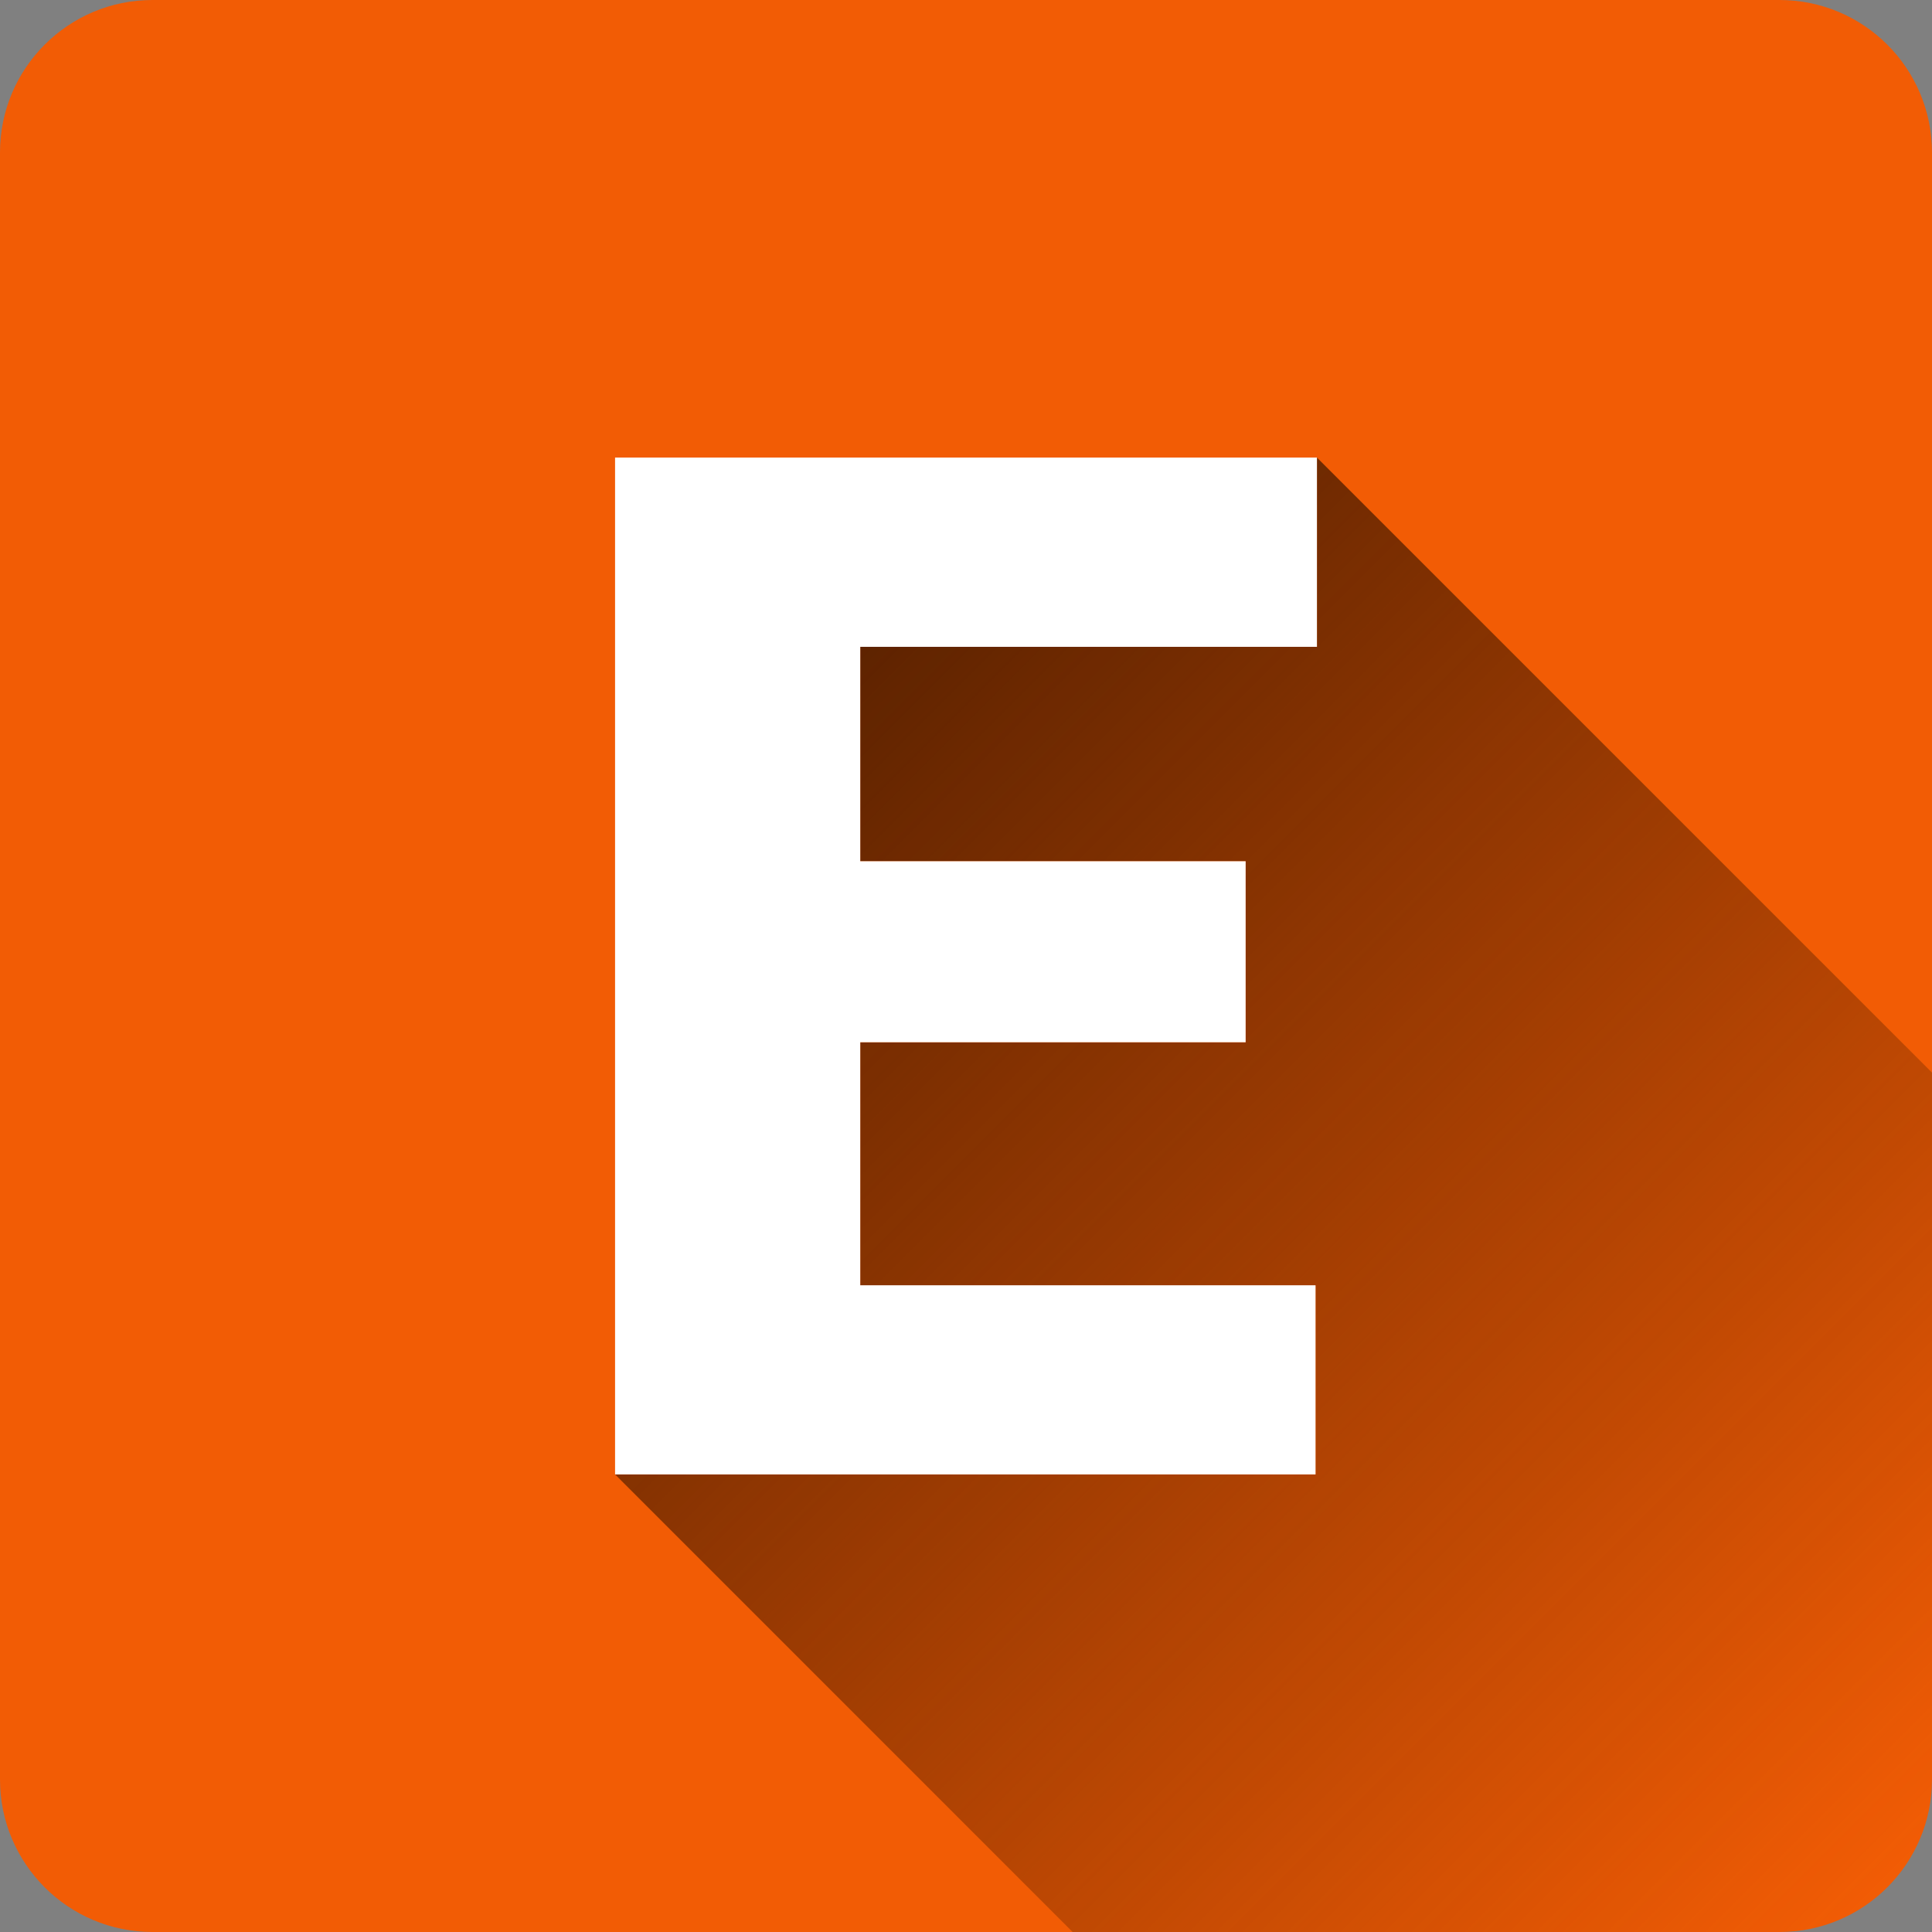 <svg xmlns="http://www.w3.org/2000/svg" width="512" height="512" viewBox="0 0 512 512" fill="none"><rect x="0" y="0" width="512" height="512" fill="#808080" stroke="none"/><g clip-path="url(#clip0_616_3101)"><path d="M471.579 0H40.421C18.097 0 0 18.097 0 40.421V471.579C0 493.903 18.097 512 40.421 512H471.579C493.903 512 512 493.903 512 471.579V40.421C512 18.097 493.903 0 471.579 0Z" fill="#F25C05"></path><path d="M512 284.26V471.578C512 482.298 507.742 492.579 500.161 500.159C492.581 507.74 482.299 511.999 471.579 511.999H284.261L162.998 390.735H348.632V340.748H227.975V276.209H330.105V228.243H227.975V171.418H349.002V121.262L512 284.26Z" fill="url(#paint0_linear_616_3101)"></path><path d="M330.105 276.209H227.975V340.613H348.632V390.735H162.998V121.262H349.002V171.418H227.975V228.243H330.105V276.209Z" fill="white"></path></g><defs><linearGradient id="paint0_linear_616_3101" x1="199.714" y1="199.712" x2="500.177" y2="500.175" gradientUnits="userSpaceOnUse"><stop stop-color="#5E2300"></stop><stop offset="1" stop-color="#5E2300" stop-opacity="0"></stop></linearGradient><clipPath id="clip0_616_3101"><rect width="512" height="512" fill="white"></rect></clipPath></defs></svg>